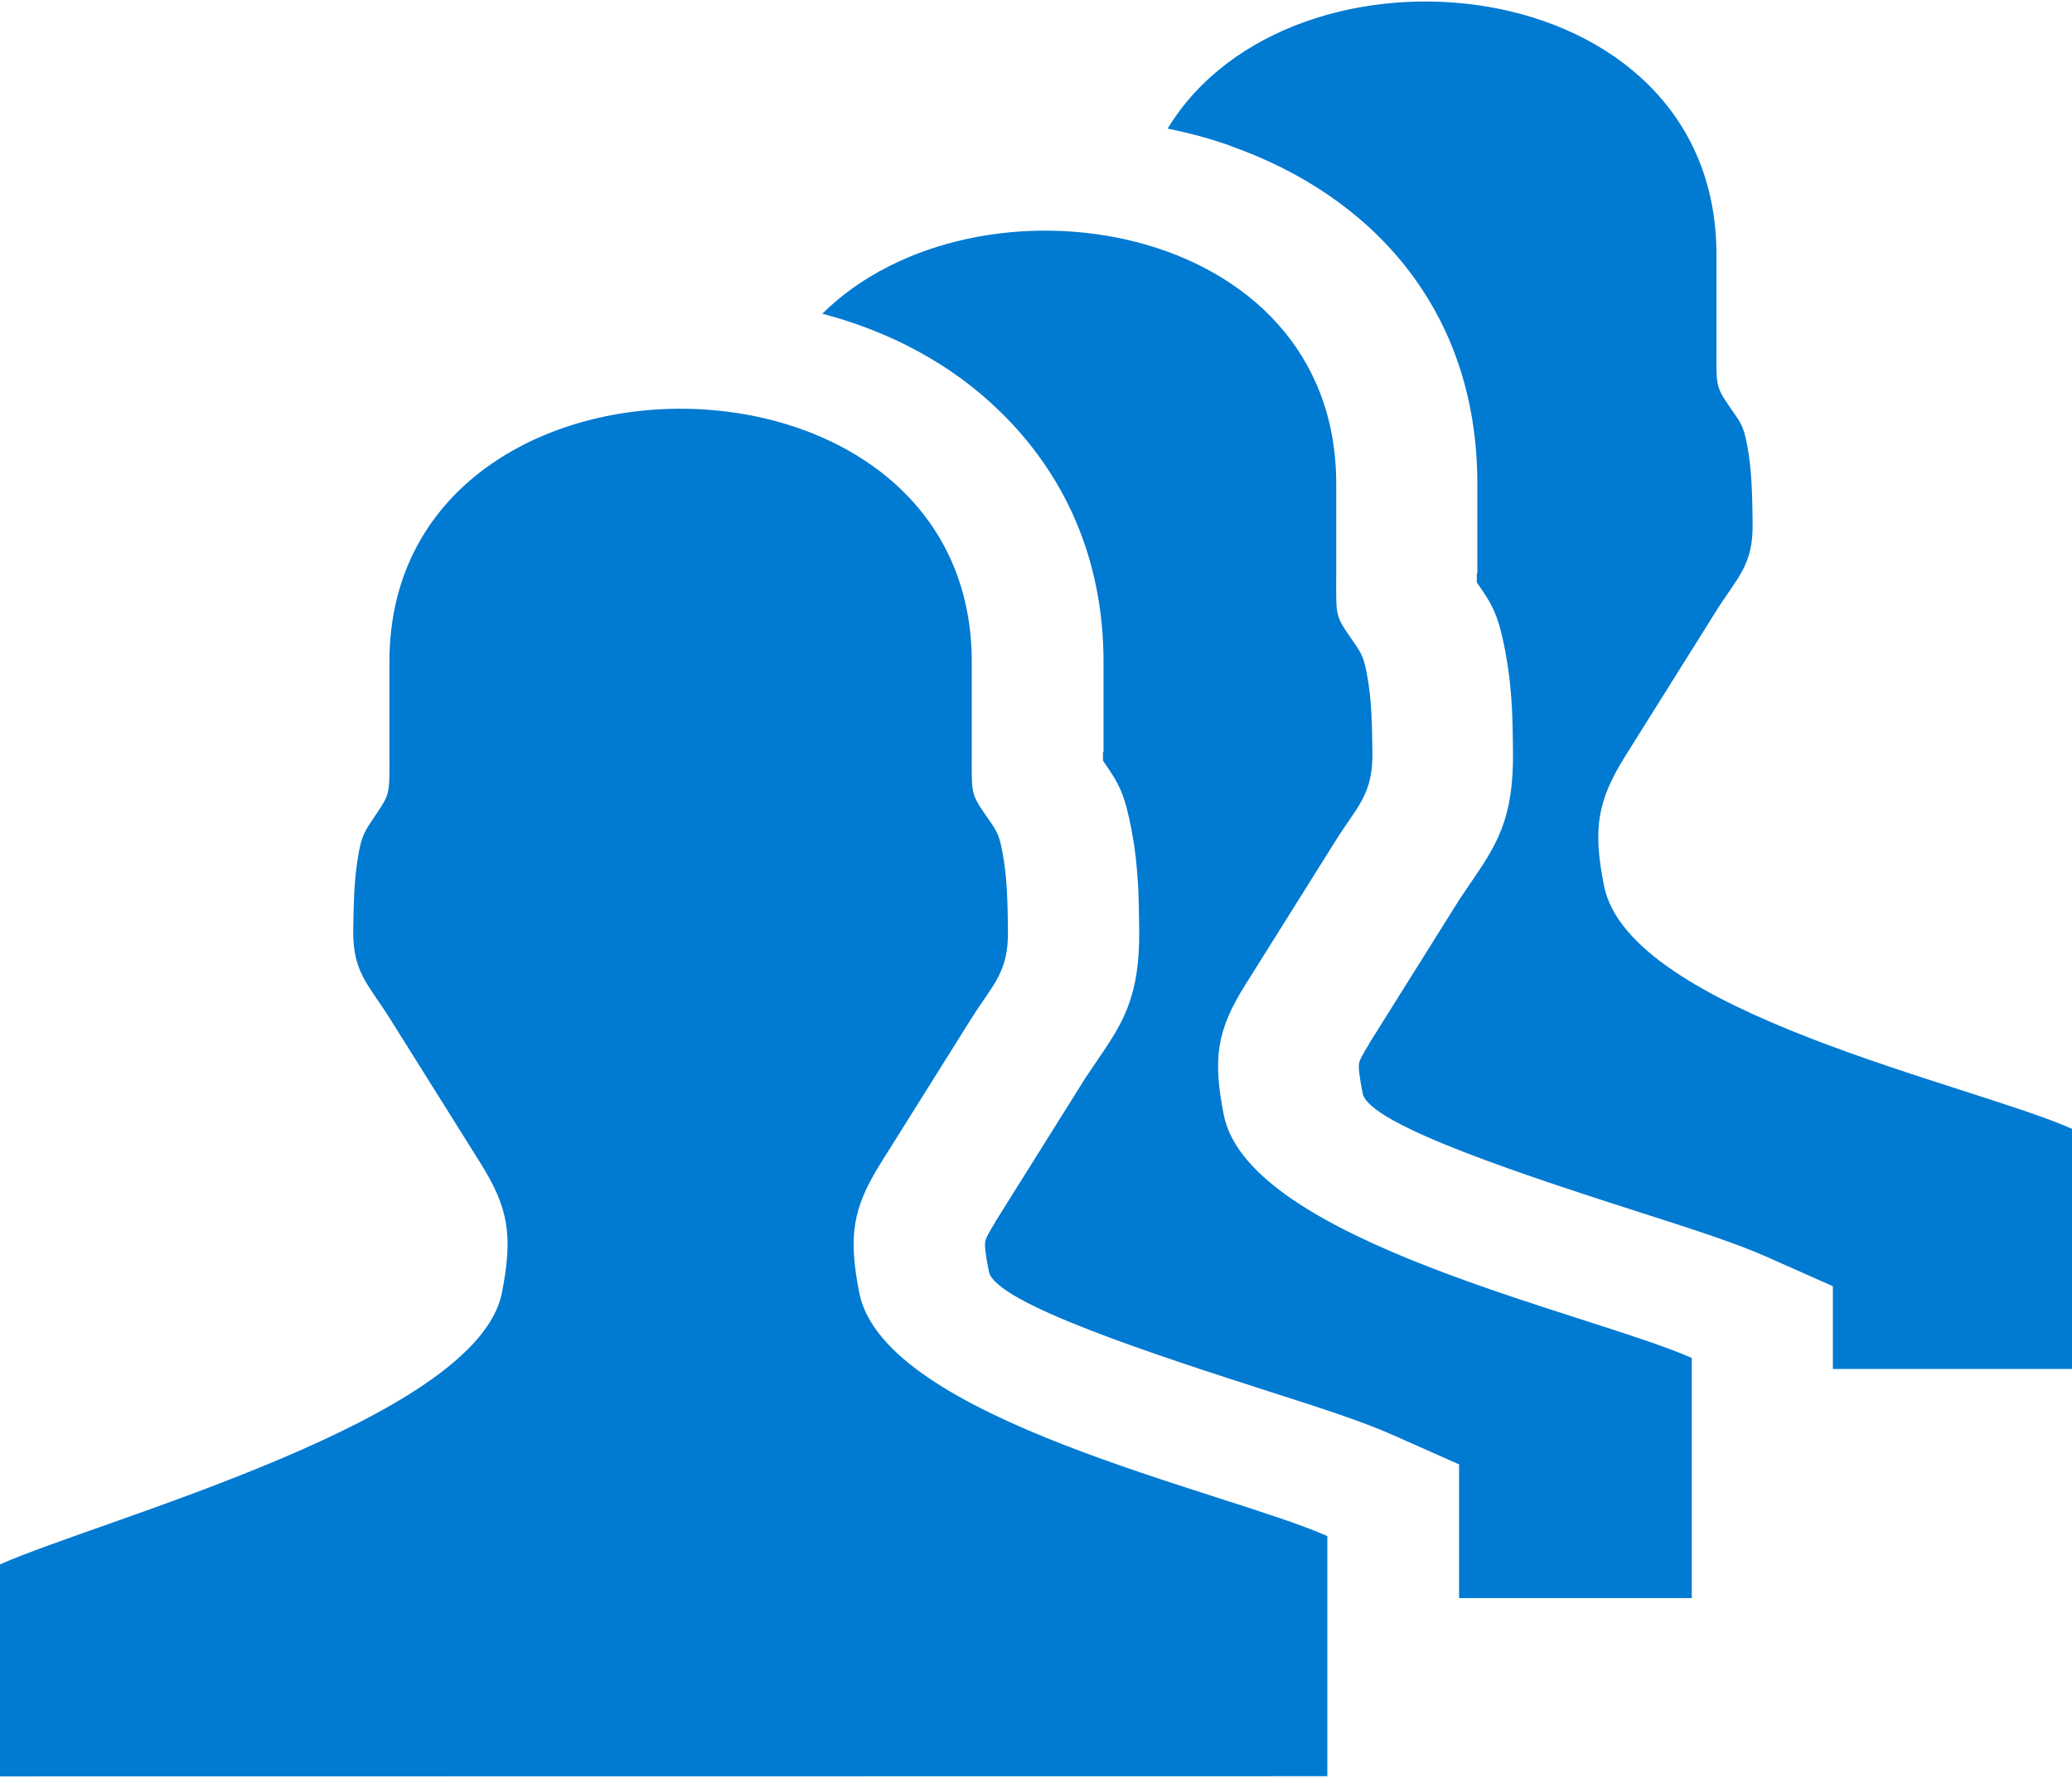 <svg width="93" height="80" viewBox="0 0 93 80" fill="none" xmlns="http://www.w3.org/2000/svg">
<path fill-rule="evenodd" clip-rule="evenodd" d="M0 79.721V70.206C4.554 68.184 21.406 63.71 22.528 58.019C23.03 55.458 22.831 54.225 21.569 52.203L17.502 45.714C16.549 44.194 15.833 43.647 15.855 41.765C15.87 40.71 15.885 39.661 16.04 38.643C16.232 37.344 16.394 37.299 17.073 36.258C17.531 35.557 17.479 35.343 17.479 33.727V29.696C17.479 21.547 25.053 17.783 32.043 18.41C38.044 18.942 43.617 22.706 43.617 29.696V33.727C43.617 35.535 43.551 35.587 44.208 36.532C44.703 37.255 44.821 37.336 44.99 38.222C45.212 39.373 45.227 40.554 45.241 41.765C45.271 43.647 44.555 44.186 43.595 45.714L39.528 52.203C38.266 54.225 38.066 55.465 38.568 58.019C39.69 63.71 55.022 66.914 59.576 68.936V79.713L0 79.721Z" fill="#017AD2"/>
<path fill-rule="evenodd" clip-rule="evenodd" d="M36.908 14.078C43.81 7.257 59.975 9.797 59.975 21.703V25.733C59.975 27.549 59.909 27.593 60.566 28.538C61.06 29.262 61.179 29.343 61.348 30.229C61.57 31.38 61.585 32.561 61.599 33.772C61.629 35.654 60.913 36.193 59.953 37.721L55.886 44.209C54.624 46.232 54.425 47.472 54.926 50.026C56.048 55.717 71.38 58.921 75.934 60.943V71.72H65.489V65.719L62.529 64.405C61.157 63.792 59.274 63.187 57.104 62.493C51.967 60.84 44.666 58.492 44.386 57.068C44.245 56.352 44.186 55.924 44.223 55.71C44.245 55.569 44.4 55.289 44.681 54.831H44.674L48.726 48.365L49.184 47.686C50.372 45.951 51.169 44.785 51.132 41.714C51.125 40.969 51.11 40.238 51.081 39.714C51.036 38.924 50.955 38.127 50.8 37.322V37.3C50.475 35.61 50.247 35.196 49.508 34.141V33.742H49.531V29.712C49.531 24.988 47.722 21.23 44.895 18.477C42.71 16.329 39.913 14.868 36.908 14.078Z" fill="#017AD2"/>
<path fill-rule="evenodd" clip-rule="evenodd" d="M52.409 5.772C57.968 -3.396 77.041 -1.514 77.041 11.419V15.449C77.041 17.258 76.975 17.309 77.632 18.254C78.126 18.978 78.245 19.059 78.414 19.945C78.636 21.096 78.65 22.277 78.665 23.488C78.695 25.37 77.979 25.909 77.019 27.437L72.952 33.925C71.69 35.948 71.49 37.188 71.992 39.742C73.114 45.433 88.446 48.636 93 50.659V61.436H82.267V57.723L79.307 56.409C77.934 55.797 76.052 55.191 73.882 54.497C68.745 52.844 61.444 50.497 61.164 49.072C61.023 48.363 60.964 47.928 61.001 47.714C61.023 47.574 61.178 47.293 61.459 46.835H61.452L65.504 40.369L65.962 39.69C67.15 37.955 67.947 36.789 67.91 33.718C67.903 32.98 67.888 32.249 67.859 31.718C67.814 30.928 67.733 30.131 67.578 29.326V29.297C67.253 27.607 67.025 27.193 66.286 26.138V25.739H66.309V21.709C66.309 13.796 61.459 8.747 55.258 6.562V6.554C54.328 6.222 53.376 5.964 52.409 5.772Z" fill="#017AD2"/>
</svg>
